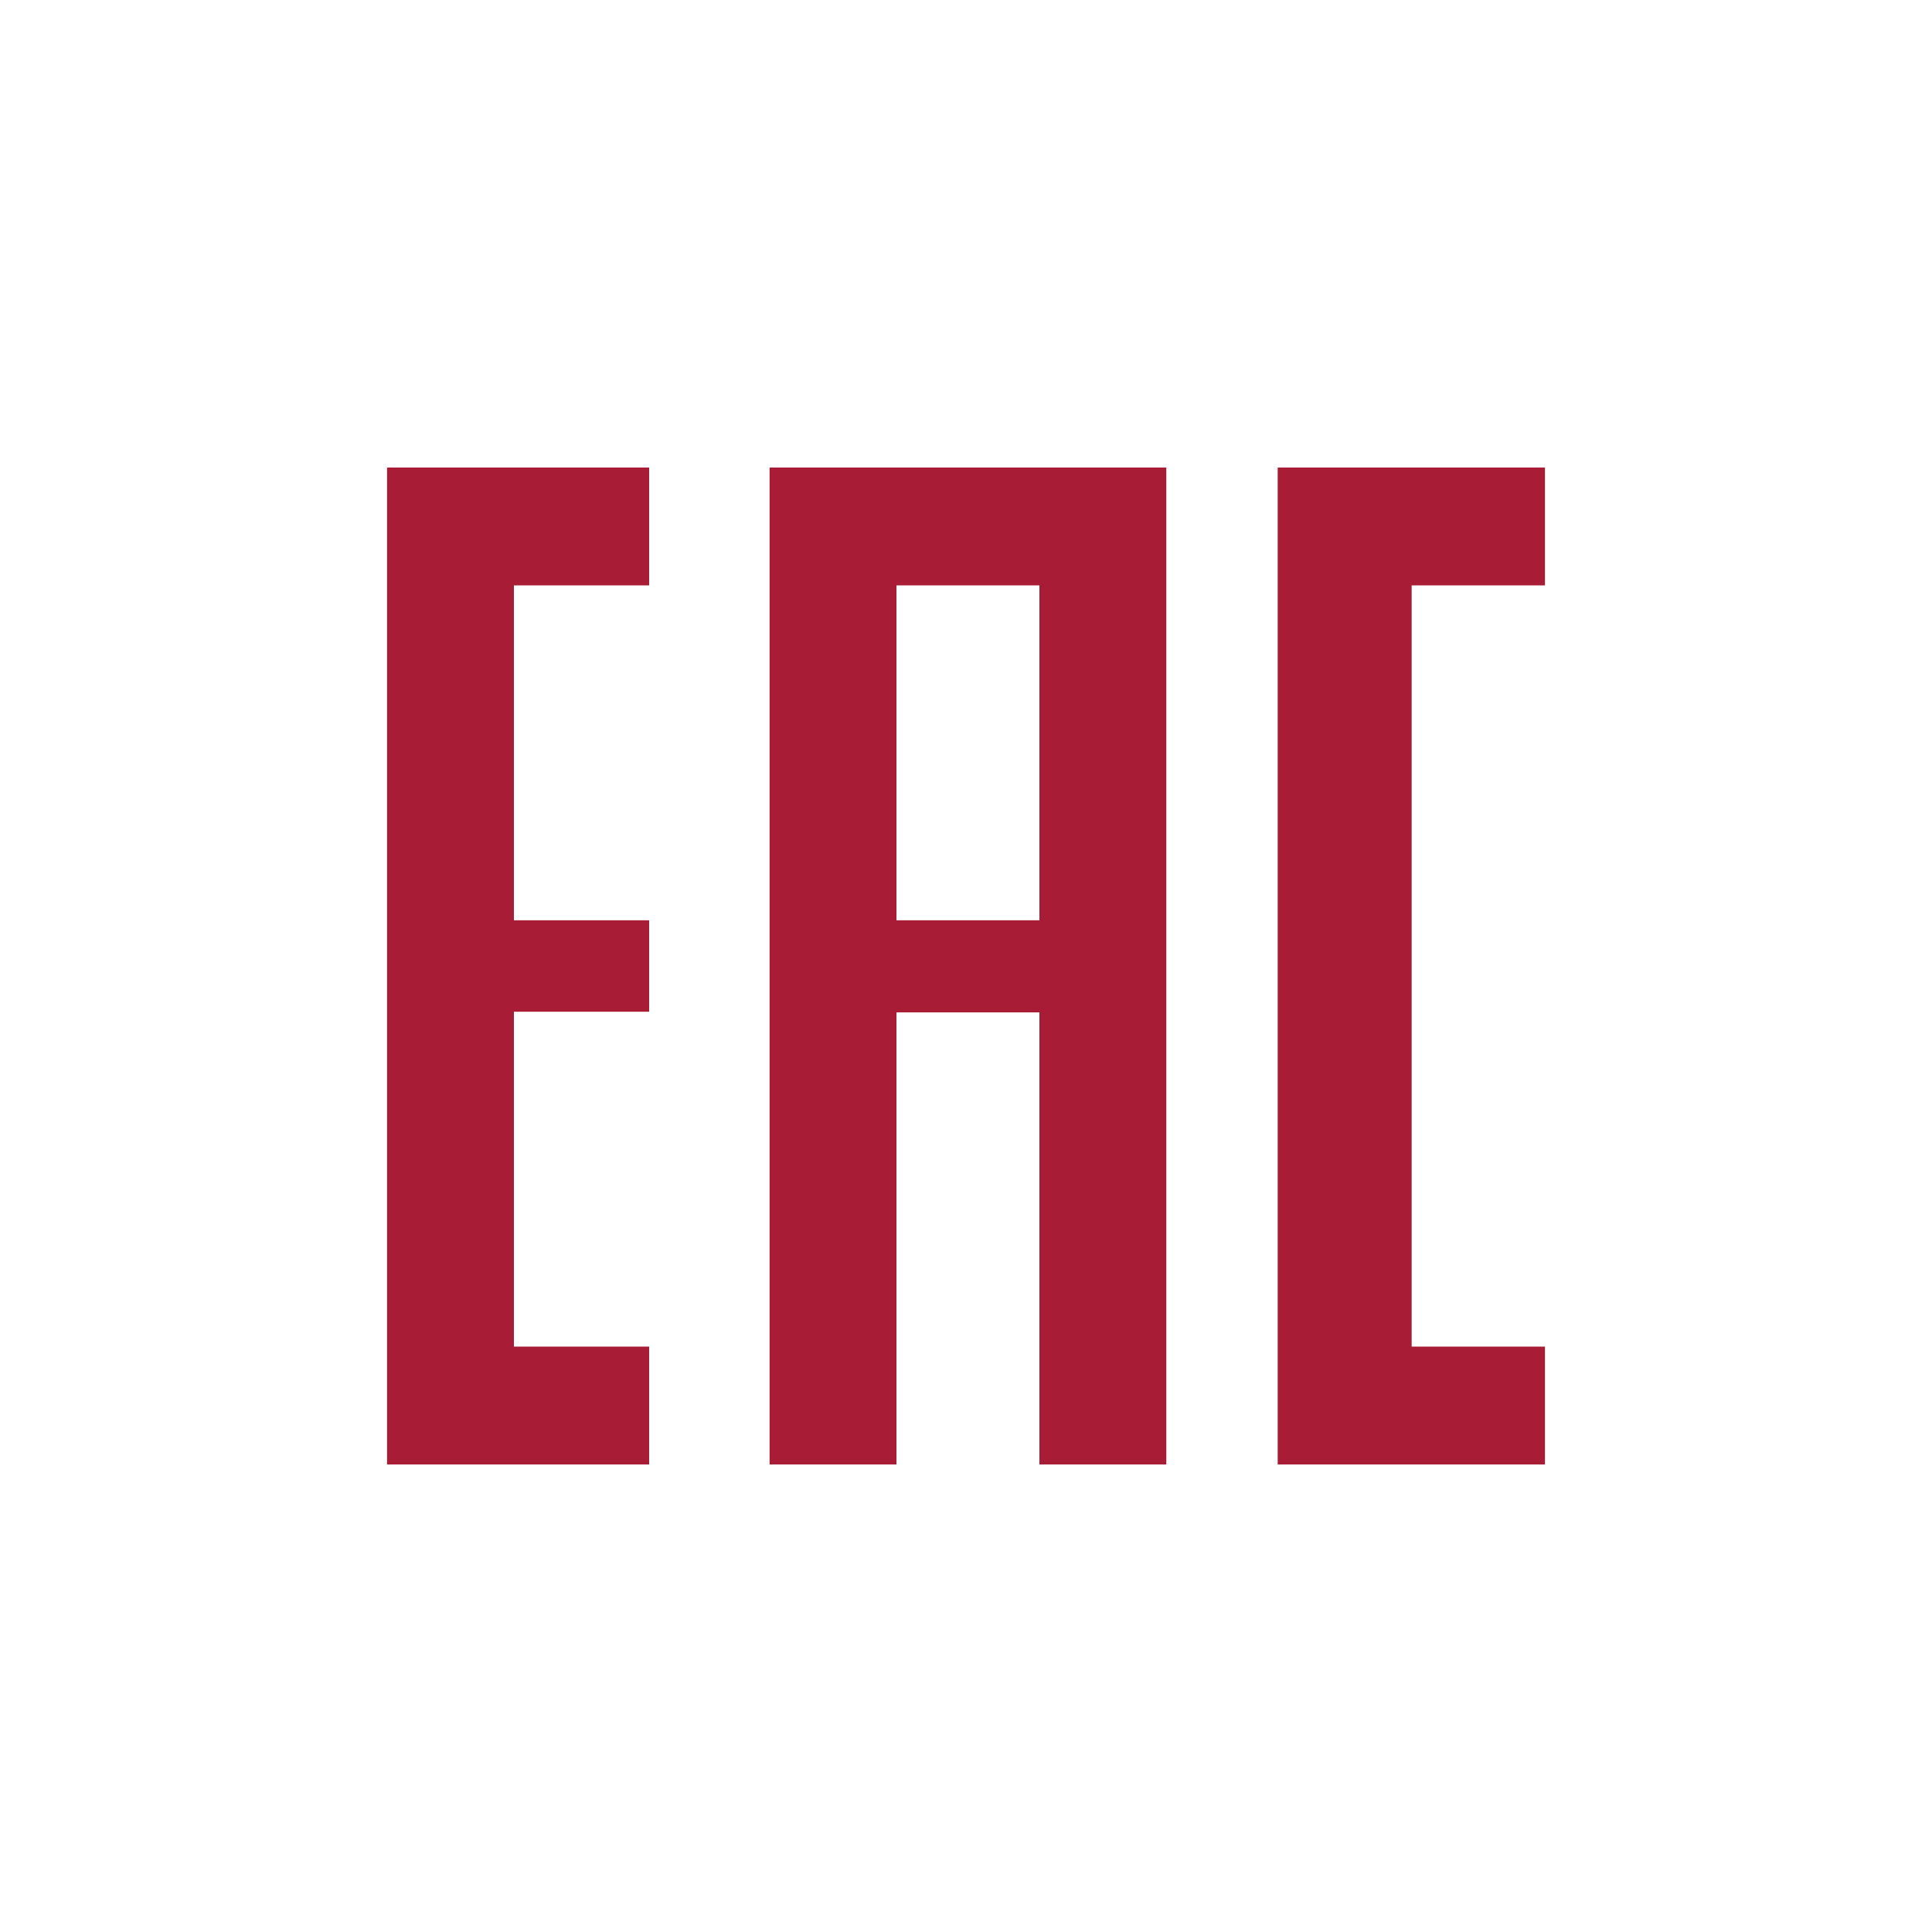 <?xml version="1.0" encoding="UTF-8" standalone="no"?>
<!-- Generator: Adobe Illustrator 25.1.0, SVG Export Plug-In . SVG Version: 6.00 Build 0)  -->

<svg
   xmlns:dc="http://purl.org/dc/elements/1.1/"
   xmlns:cc="http://creativecommons.org/ns#"
   xmlns:rdf="http://www.w3.org/1999/02/22-rdf-syntax-ns#"
   xmlns:svg="http://www.w3.org/2000/svg"
   xmlns="http://www.w3.org/2000/svg"
   xmlns:sodipodi="http://sodipodi.sourceforge.net/DTD/sodipodi-0.dtd"
   xmlns:inkscape="http://www.inkscape.org/namespaces/inkscape"
   version="1.1"
   id="Ebene_1"
   x="0px"
   y="0px"
   viewBox="0 0 300 300"
   style="enable-background:new 0 0 300 300;"
   xml:space="preserve"
   sodipodi:docname="Zertifikat_EAC_rot-mit-Rahmen-grau_11.svg"
   inkscape:version="0.92.3 (2405546, 2018-03-11)"><defs
   id="defs19" /><sodipodi:namedview
   pagecolor="#ffffff"
   bordercolor="#666666"
   borderopacity="1"
   objecttolerance="10"
   gridtolerance="10"
   guidetolerance="10"
   inkscape:pageopacity="0"
   inkscape:pageshadow="2"
   inkscape:window-width="640"
   inkscape:window-height="480"
   id="namedview17"
   showgrid="false"
   inkscape:zoom="0.78666667"
   inkscape:cx="150"
   inkscape:cy="150"
   inkscape:window-x="0"
   inkscape:window-y="0"
   inkscape:window-maximized="0"
   inkscape:current-layer="g14" />
<style
   type="text/css"
   id="style2">
	.st0{fill:#A91C35;}
	.st1{fill:#665F60;}
</style>
<g
   id="g14">
	<polygon
   class="st0"
   points="79.8,209.1 79.8,157.1 100.8,157.1 100.8,142.9 79.8,142.9 79.8,90.9 100.8,90.9 100.8,72.6    79.8,72.6 71.2,72.6 60.1,72.6 60.1,227.4 71.2,227.4 79.8,227.4 100.8,227.4 100.8,209.1 79.8,209.1  "
   id="polygon4" />
	<path
   class="st0"
   d="M181.1,227.4V72.6H170h-8.6h-22.2h-3.8h-15.9v154.8h19.7v-70.2h22.2v70.2H181.1L181.1,227.4z M161.4,142.9   h-22.2v-52h22.2V142.9L161.4,142.9z"
   id="path6" />
	<polygon
   class="st0"
   points="219.2,209.1 219.2,90.9 239.9,90.9 239.9,72.6 198.4,72.6 198.4,90.9 198.4,209.1 198.4,217.3    198.4,227.4 239.9,227.4 239.9,209.1 219.2,209.1  "
   id="polygon8" />
	
	
</g>
</svg>